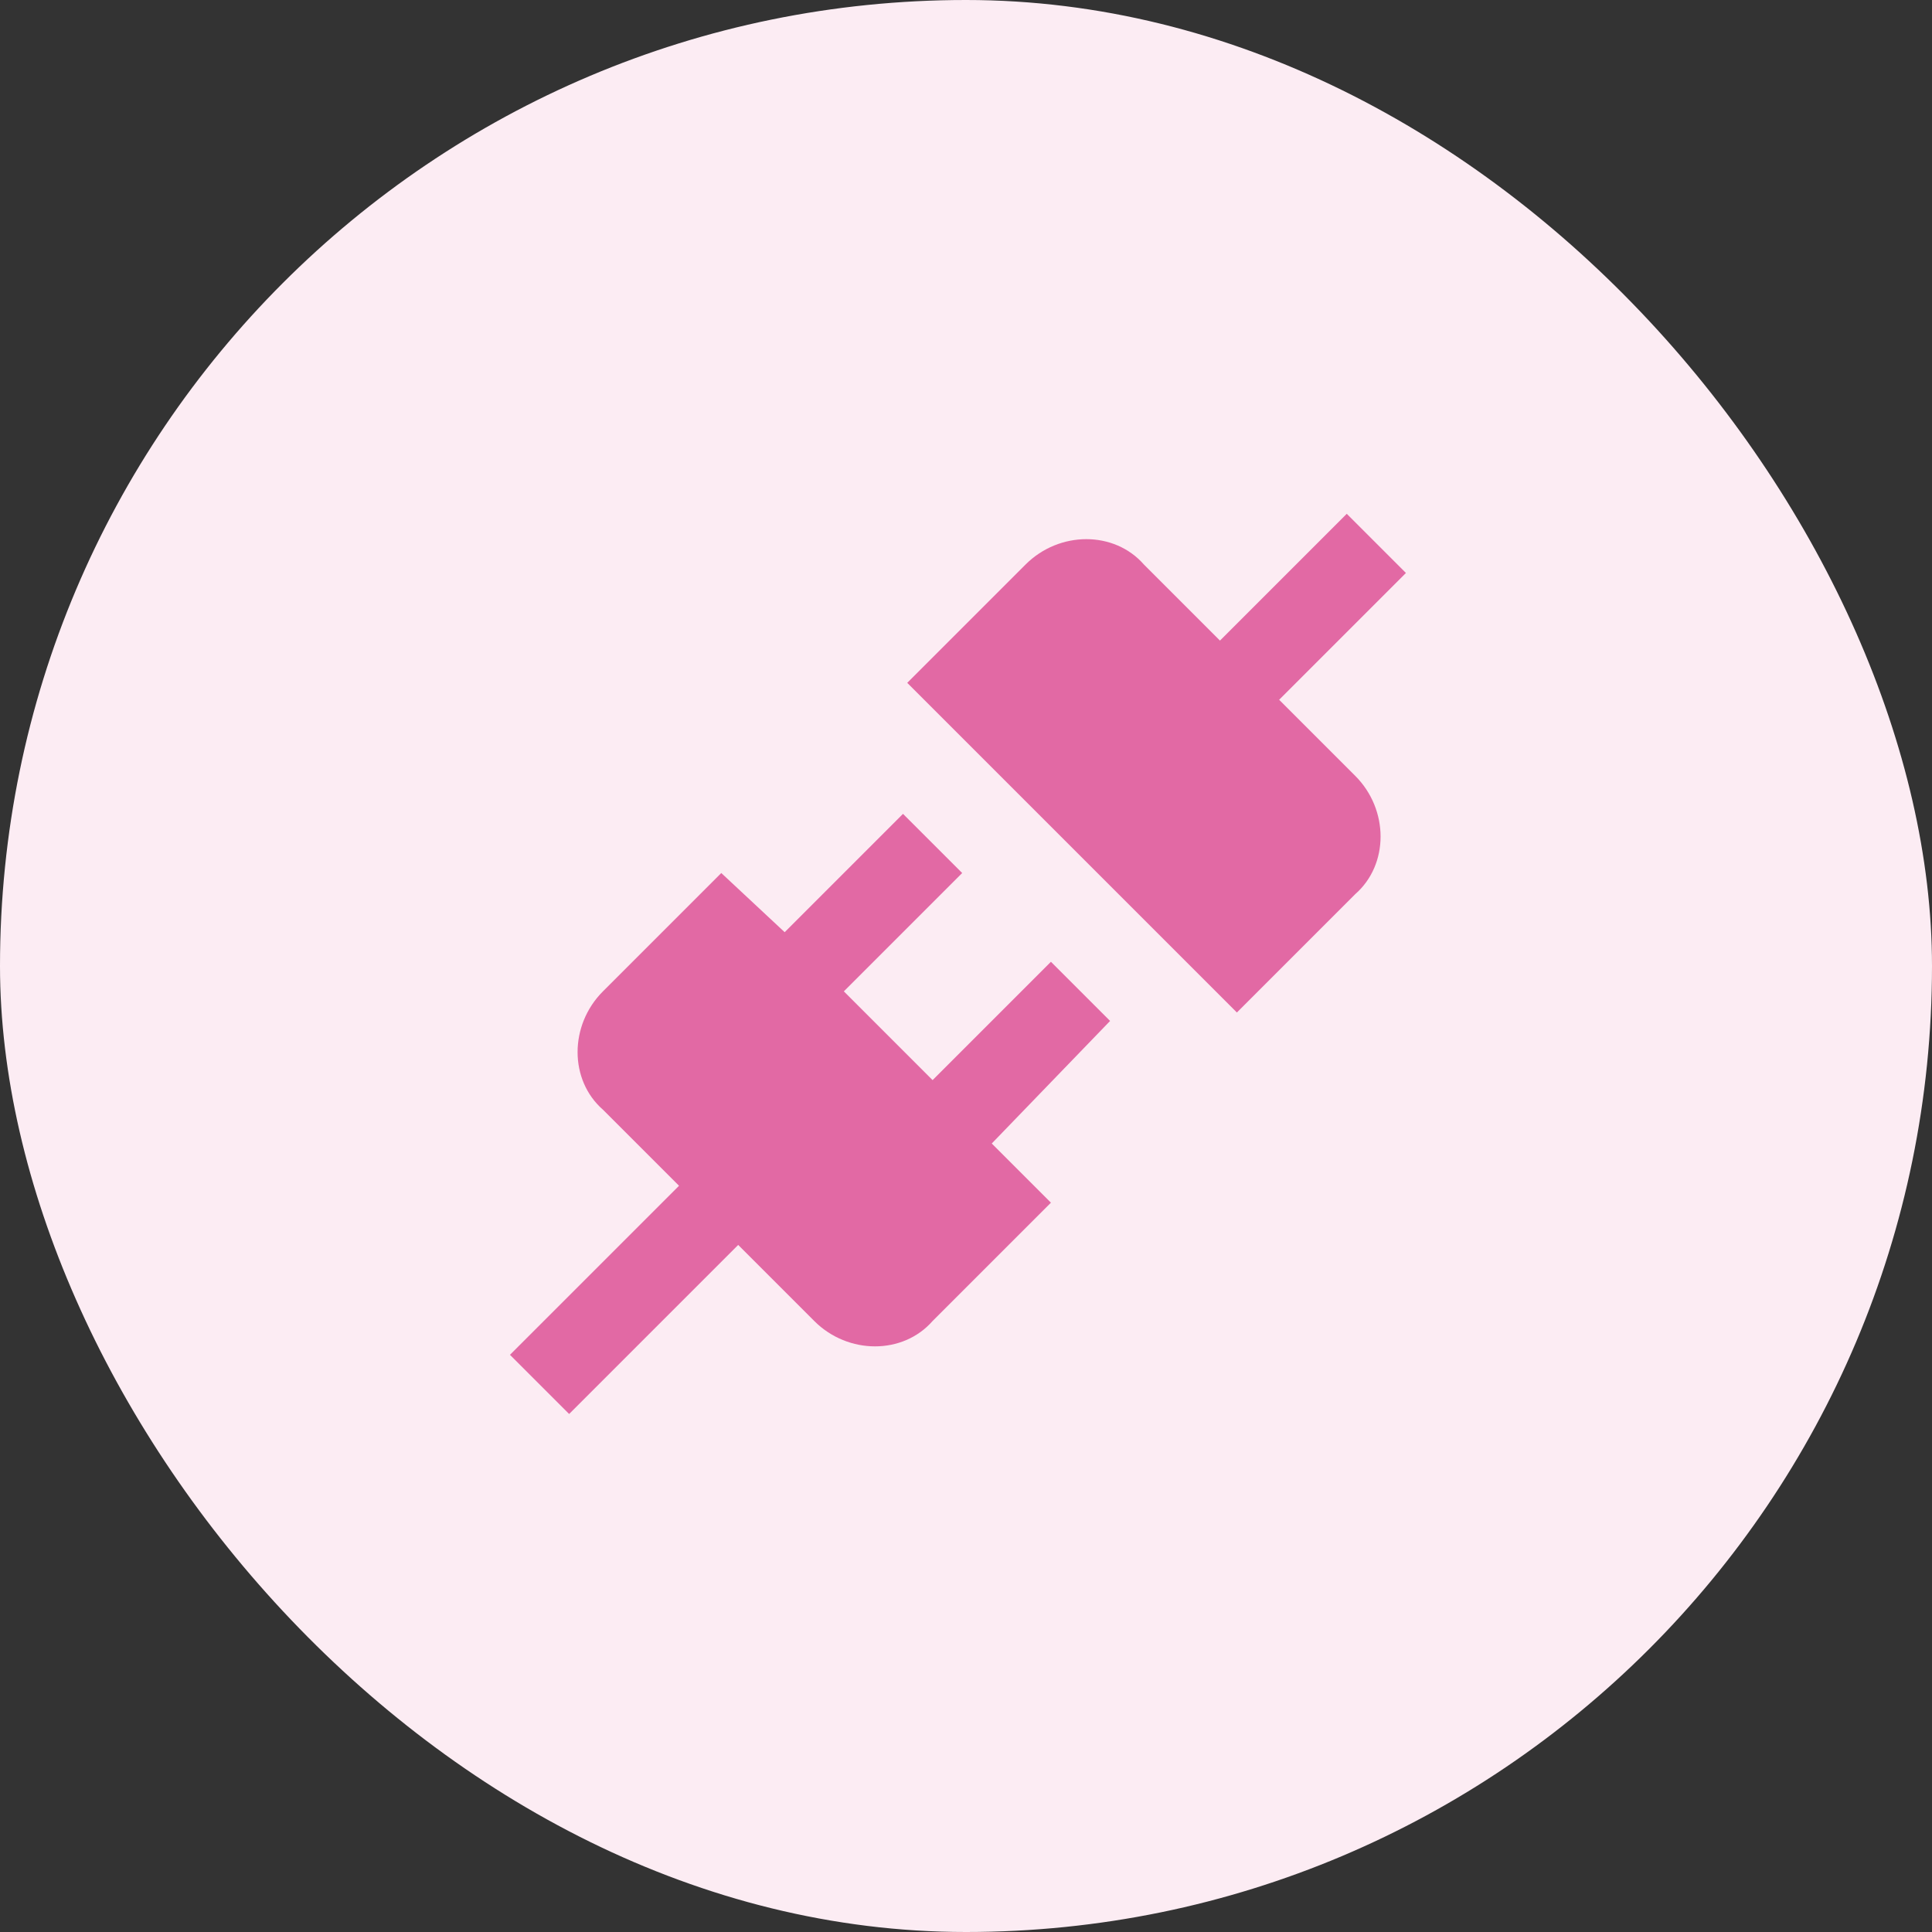 <svg width="120" height="120" viewBox="0 0 120 120" fill="none" xmlns="http://www.w3.org/2000/svg">
<rect x="0" y="0" width="120" height="120" fill="#333333" stroke="none"/>
<g clip-path="url(#clip0_228_165)">
<rect width="120" height="120" rx="60" fill="#FCECF3"/>
<path d="M84.175 48.188C86.275 50.288 86.275 53.7 84.175 55.538L76.825 62.888L56.35 42.413L63.7 35.063C65.8 32.963 69.213 32.963 71.05 35.063L75.775 39.788L83.65 31.913L87.325 35.588L79.45 43.463L84.175 48.188ZM68.95 63.413L65.275 59.738L57.925 67.088L52.413 61.575L59.763 54.225L56.087 50.55L48.737 57.9L44.8 54.225L37.45 61.575C35.35 63.675 35.35 67.088 37.45 68.925L42.175 73.65L31.675 84.15L35.35 87.825L45.85 77.325L50.575 82.05C52.675 84.15 56.087 84.15 57.925 82.05L65.275 74.7L61.6 71.025L68.95 63.413Z" fill="#E269A4"/>
</g>
<defs>
<clipPath id="clip0_228_165">
<rect width="120" height="120" fill="white"/>
</clipPath>
</defs>
</svg>
